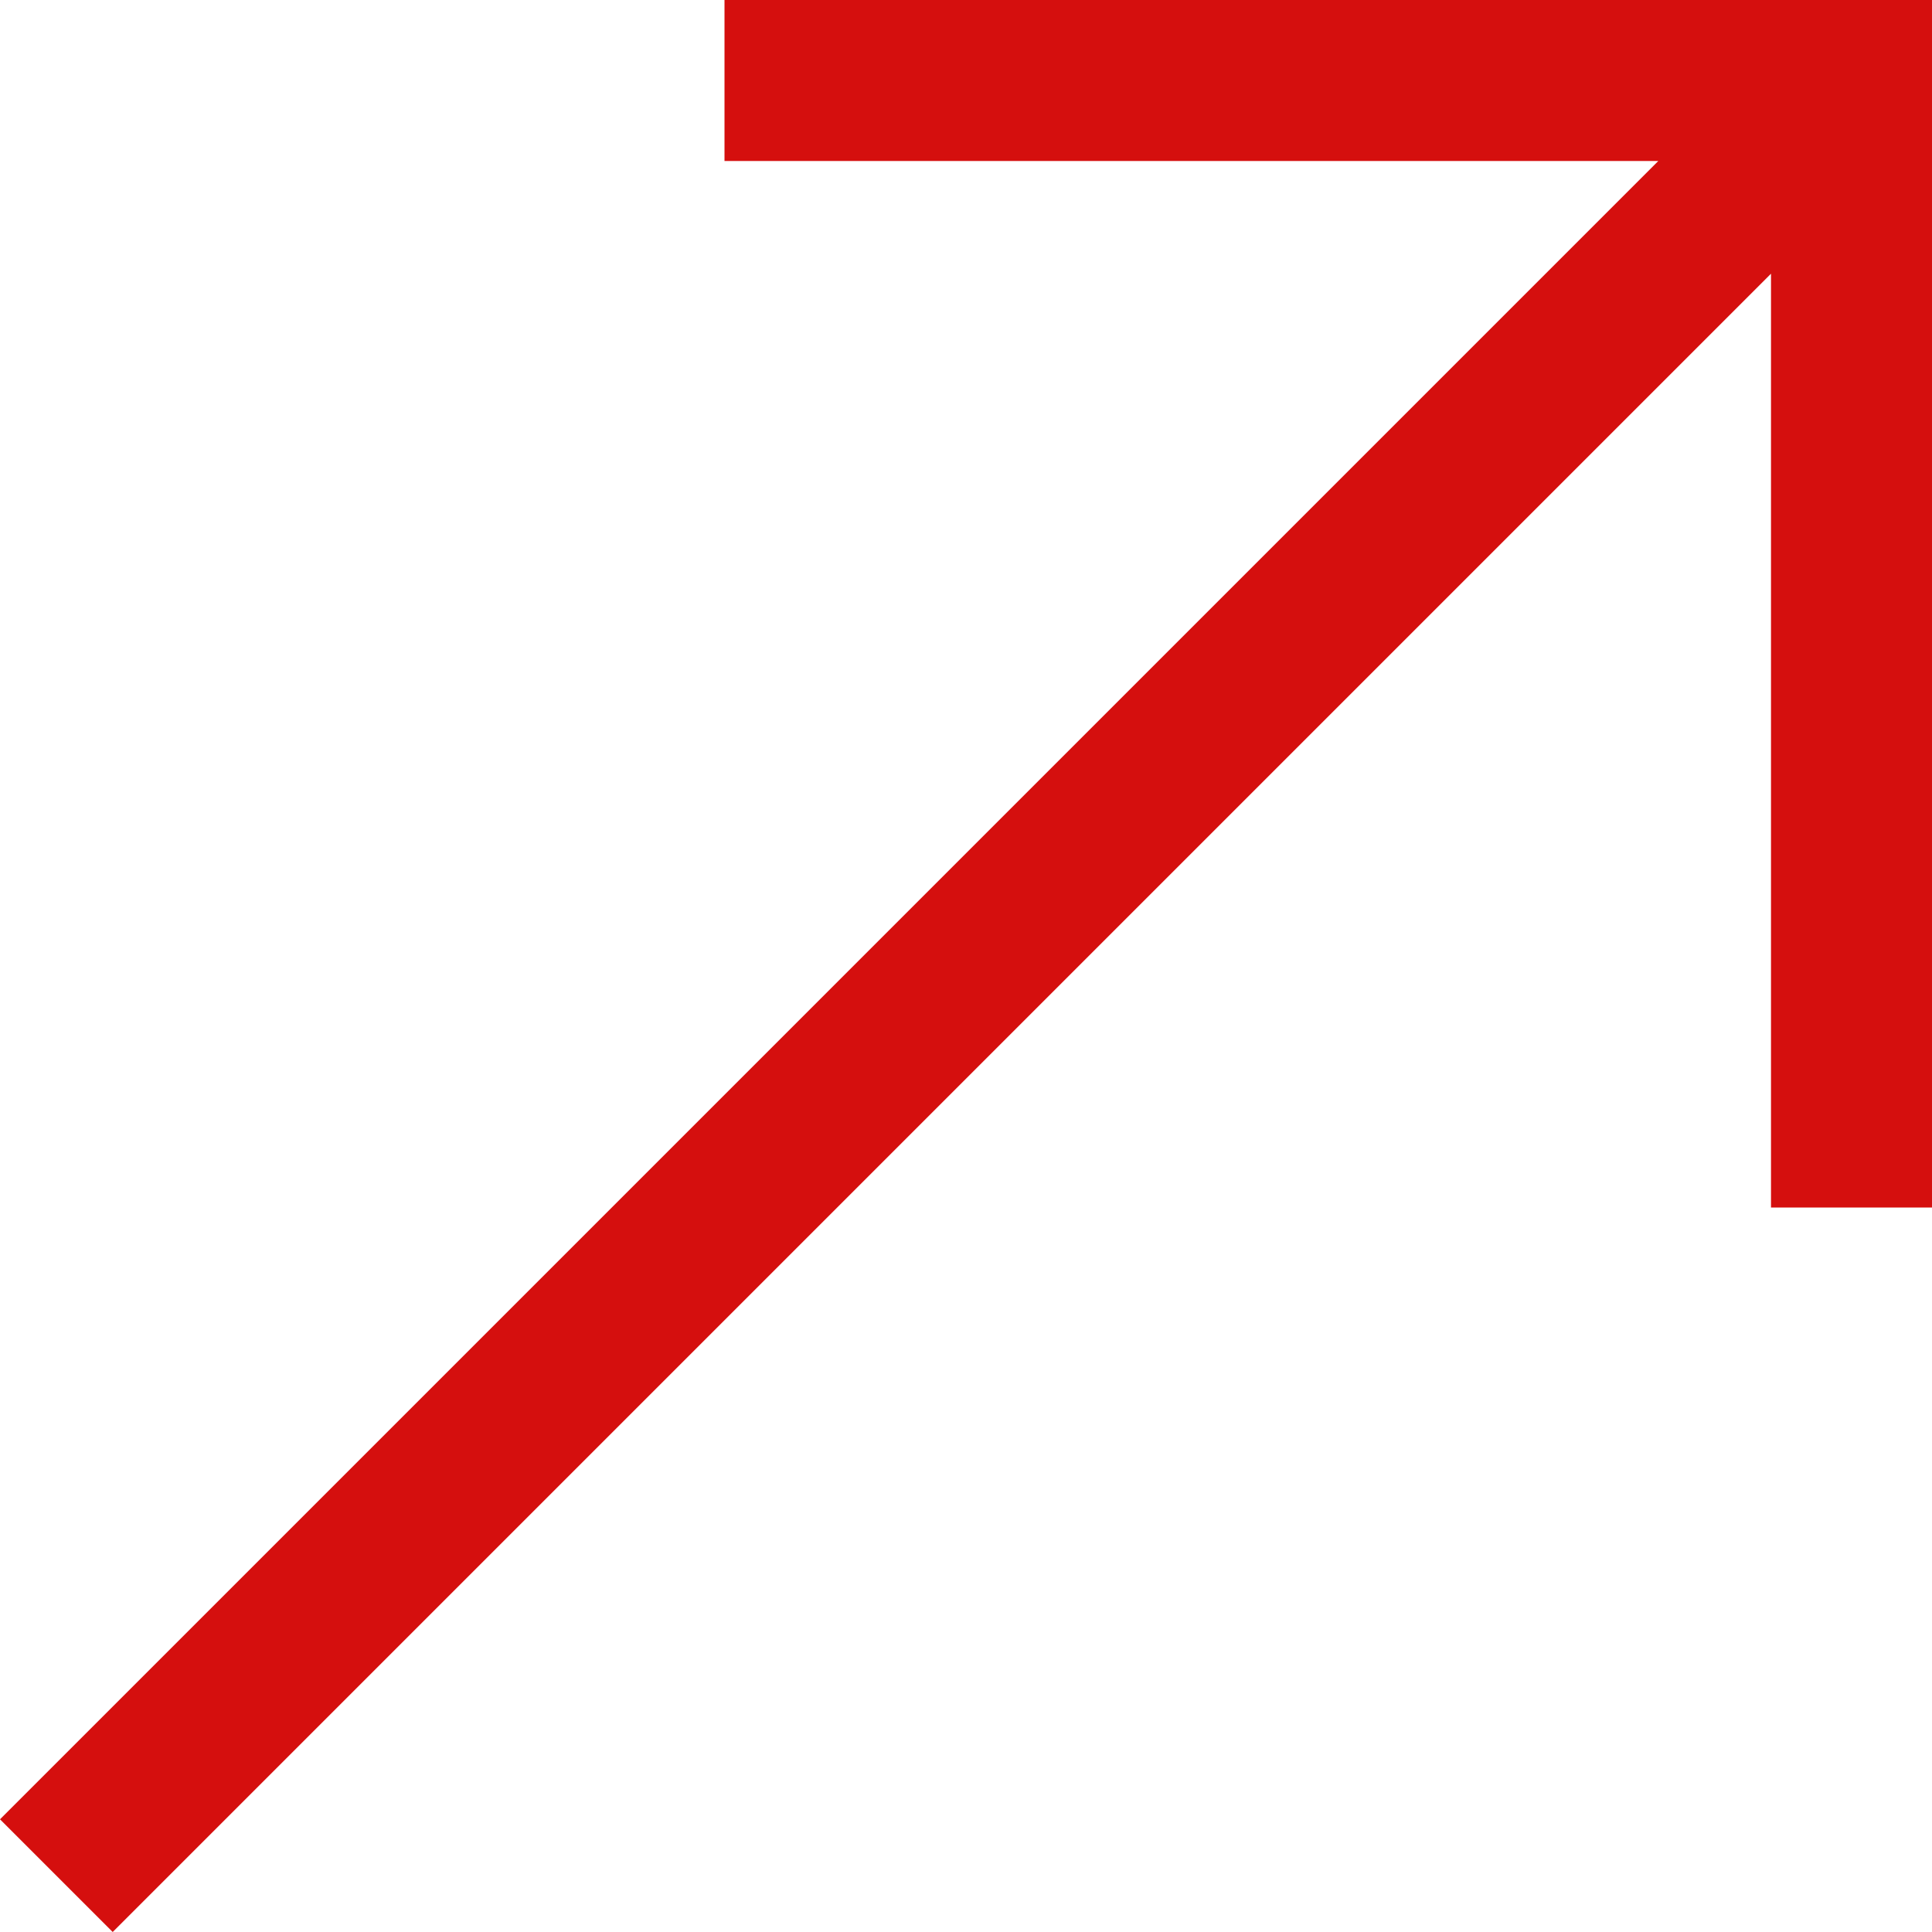 <?xml version="1.0" encoding="utf-8"?>
<!-- Generator: Adobe Illustrator 26.2.1, SVG Export Plug-In . SVG Version: 6.00 Build 0)  -->
<svg version="1.1" id="레이어_1" xmlns="http://www.w3.org/2000/svg" xmlns:xlink="http://www.w3.org/1999/xlink" x="0px"
	 y="0px" viewBox="0 0 12 12" style="enable-background:new 0 0 12 12;" xml:space="preserve">
<style type="text/css">
	.st0{fill:#D50F0E;}
</style>
<g id="Layer_2">
	<g id="Layer_1-2">
		<polygon class="st0" points="4.5,0 4.5,1 10.3,1 0,11.3 0.7,12 11,1.7 11,7.5 12,7.5 12,0 		"/>
	</g>
</g>
</svg>

